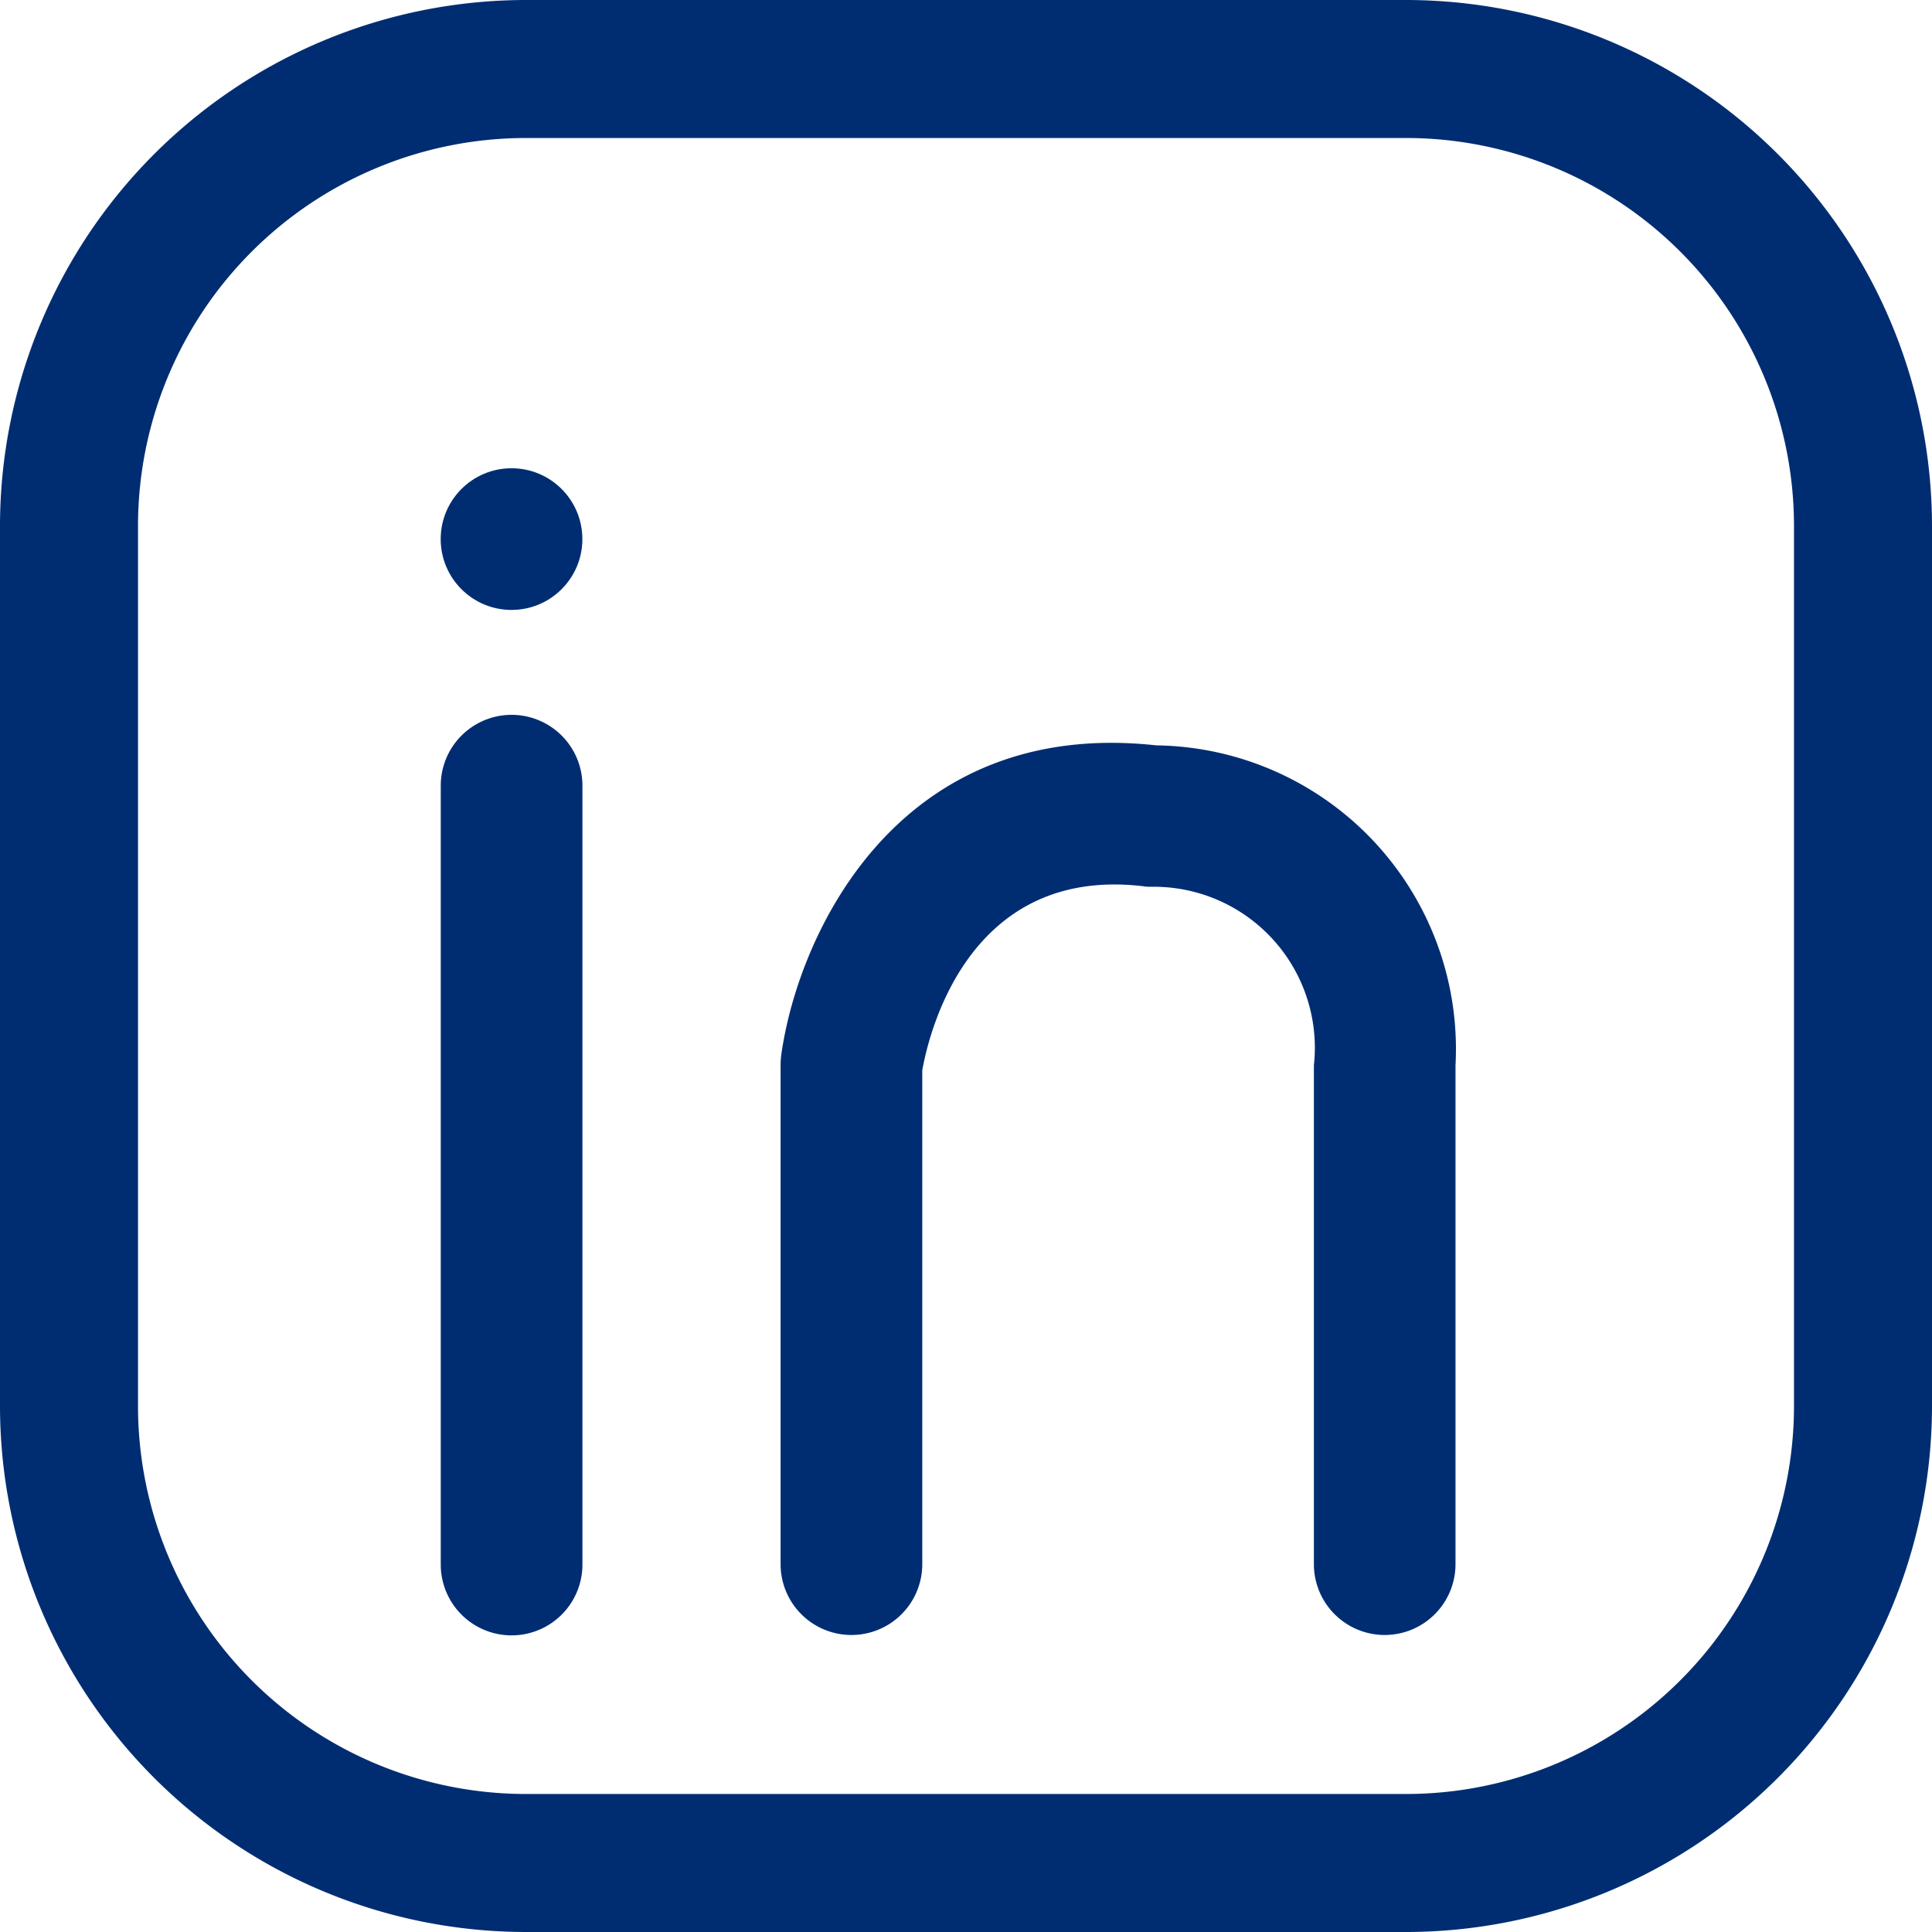 <svg xmlns="http://www.w3.org/2000/svg" width="30" height="30" viewBox="0 0 30 30"><g transform="translate(-1259 -675)"><path d="M1280.838,705h-13.676a8.172,8.172,0,0,1-8.162-8.162V683.162a8.172,8.172,0,0,1,8.162-8.162h13.676a8.172,8.172,0,0,1,8.162,8.162v13.676A8.172,8.172,0,0,1,1280.838,705Zm-13.676-27.857a6.026,6.026,0,0,0-6.019,6.019v13.676a6.026,6.026,0,0,0,6.019,6.019h13.676a6.026,6.026,0,0,0,6.019-6.019V683.162a6.026,6.026,0,0,0-6.019-6.019Z" fill="#002D72"/><path d="M1263.758,695.352a1.1,1.1,0,0,1-1.1-1.1V682.158a1.1,1.1,0,1,1,2.2,0v12.094A1.1,1.1,0,0,1,1263.758,695.352Z" transform="translate(3.186 5.042)" fill="#002D72"/><path d="M1274.934,695.141a1.1,1.1,0,0,1-1.1-1.1v-7.745a2.5,2.5,0,0,0-2.523-2.773c-.039,0-.085,0-.123-.008-2.73-.325-3.338,2.309-3.435,2.858v7.668a1.1,1.1,0,1,1-2.2,0v-7.754a1.315,1.315,0,0,1,.01-.15c.258-1.865,1.8-5.251,5.825-4.81a4.716,4.716,0,0,1,4.645,4.97v7.745A1.1,1.1,0,0,1,1274.934,695.141Z" transform="translate(5.568 5.247)" fill="#002D72"/><circle cx="1.1" cy="1.1" r="1.1" transform="translate(1265.843 682.271)" fill="#002D72"/></g></svg>
